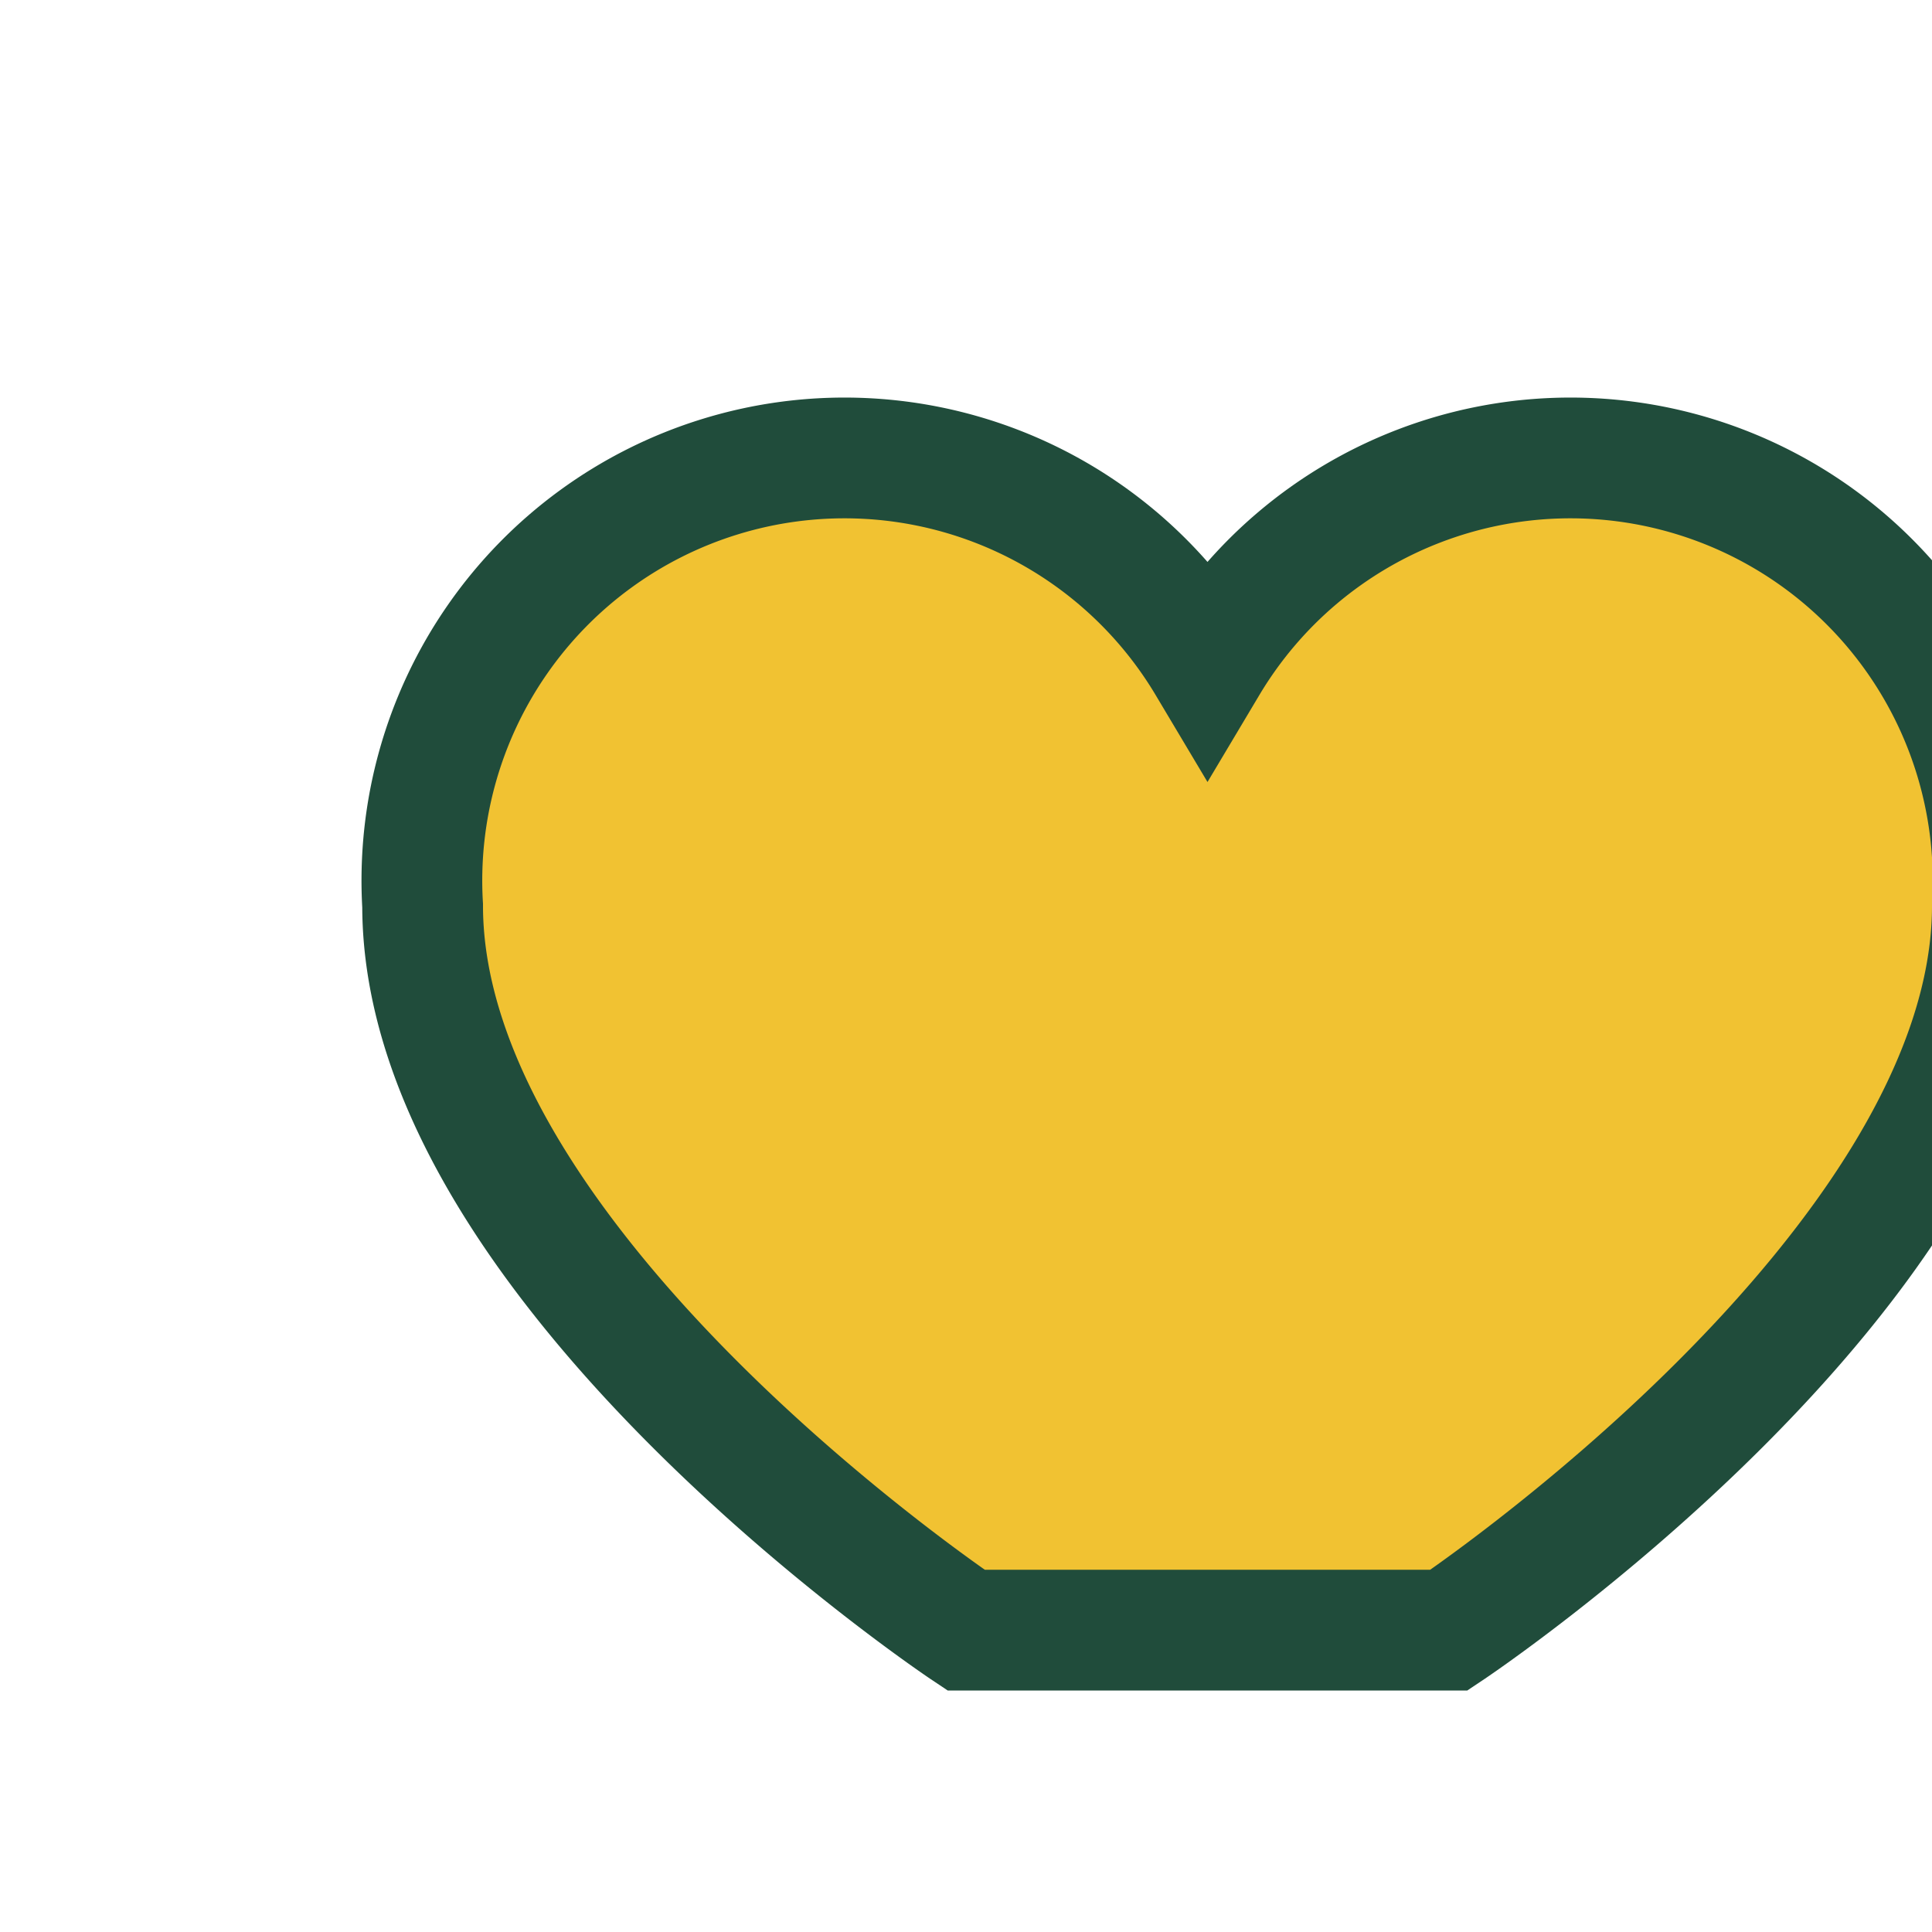 <?xml version="1.0" encoding="UTF-8"?>
<svg xmlns="http://www.w3.org/2000/svg" width="32" height="32" viewBox="0 0 32 32"><path d="M16 27s-9-6-9-12a7 7 0 0 1 13-4 7 7 0 0 1 13 4c0 6-9 12-9 12z" fill="#F1C232" stroke="#204C3B" stroke-width="2"/></svg>